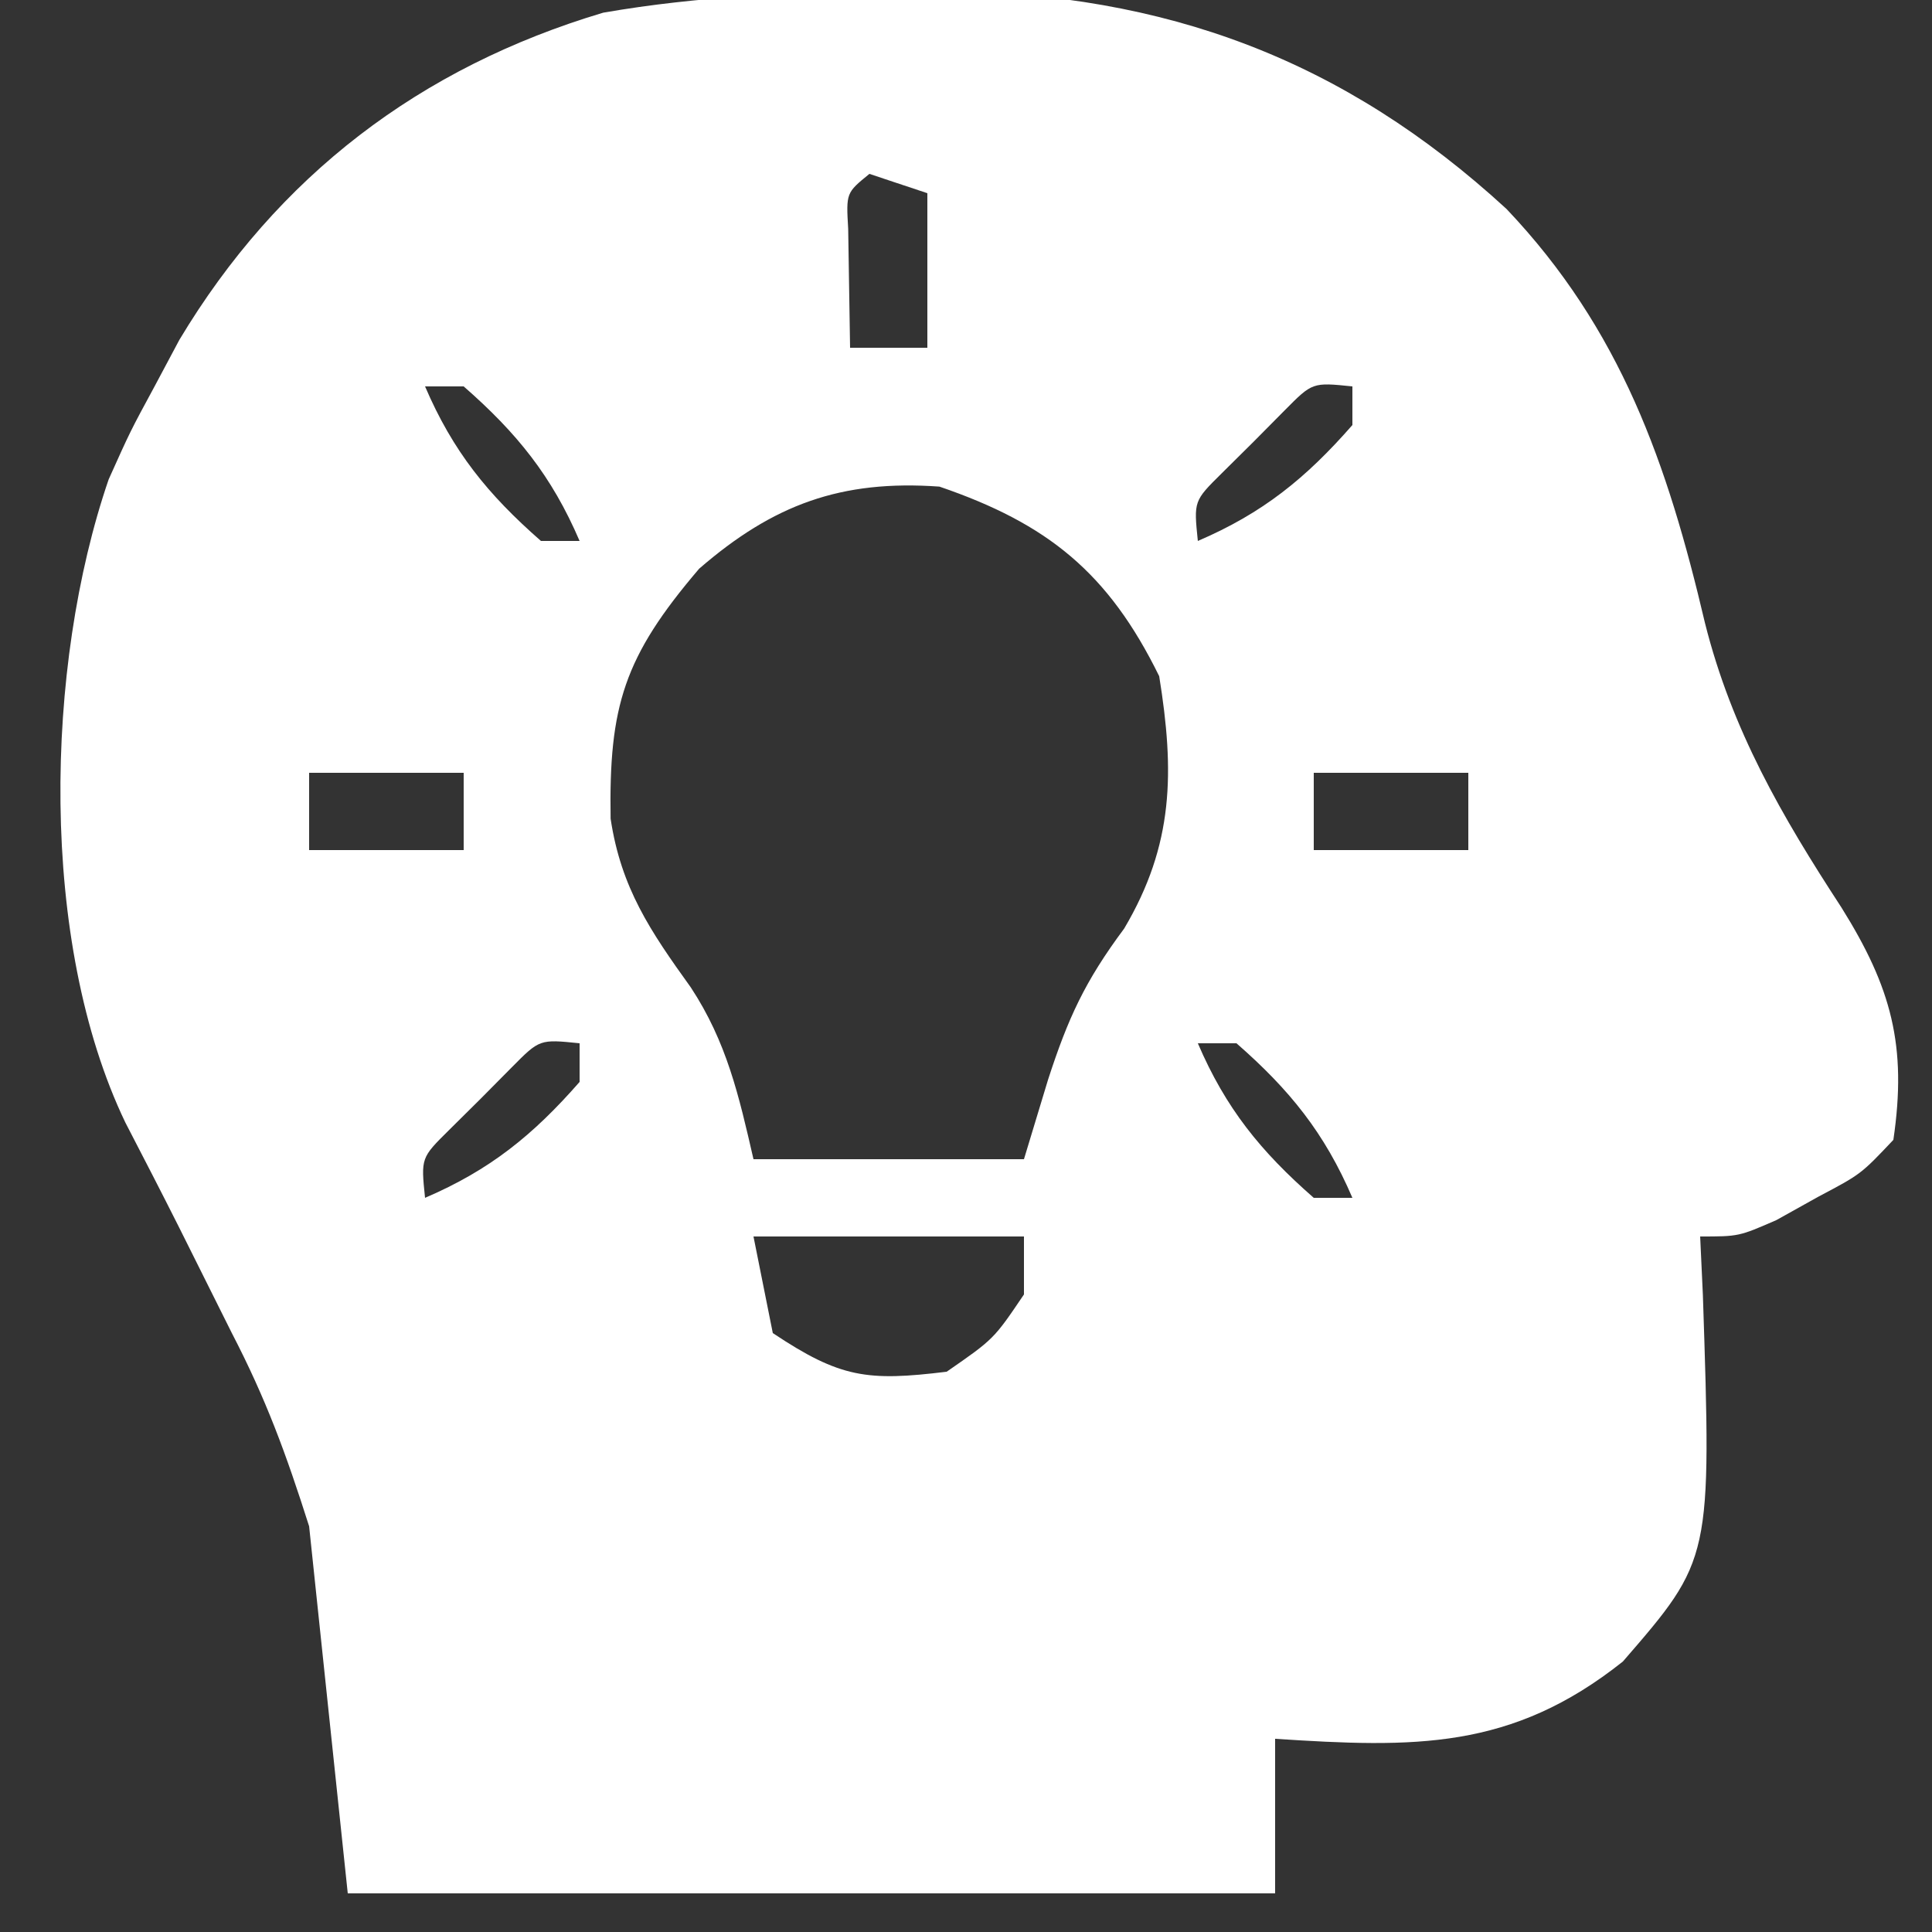 <?xml version="1.0" encoding="UTF-8"?>
<svg version="1.1" xmlns="http://www.w3.org/2000/svg" width="100" height="100">
<rect width="100%" height="100%" fill="#333333" stroke="none"/>
<path d="M0 0 C0.918 -0.01 1.836 -0.02 2.782 -0.031 C14.217 0.115 23.411 3.497 31.852 11.254 C37.774 17.491 40.188 24.442 42.125 32.688 C43.514 38.213 46.093 42.67 49.183 47.403 C51.778 51.551 52.591 54.577 51.875 59.438 C50.195 61.215 50.195 61.215 48 62.375 C47.281 62.776 46.561 63.177 45.82 63.59 C43.875 64.438 43.875 64.438 41.875 64.438 C41.921 65.439 41.968 66.441 42.016 67.473 C42.467 81.139 42.467 81.139 37.875 86.438 C32.103 91.031 27.072 90.906 19.875 90.438 C19.875 93.078 19.875 95.718 19.875 98.438 C4.035 98.438 -11.805 98.438 -28.125 98.438 C-28.785 92.168 -29.445 85.897 -30.125 79.438 C-31.321 75.674 -32.358 72.848 -34.125 69.438 C-35.036 67.613 -35.947 65.789 -36.857 63.964 C-37.769 62.149 -38.702 60.344 -39.637 58.539 C-44.119 49.198 -43.821 34.924 -40.5 25.25 C-39.379 22.754 -39.379 22.754 -38.125 20.438 C-37.701 19.642 -37.277 18.847 -36.84 18.027 C-31.752 9.539 -24.382 3.924 -14.902 1.094 C-9.918 0.228 -5.053 0.044 0 0 Z M-1.125 9.438 C-2.331 10.42 -2.331 10.42 -2.223 12.285 C-2.211 13.016 -2.199 13.747 -2.188 14.5 C-2.167 15.799 -2.146 17.099 -2.125 18.438 C-0.805 18.438 0.515 18.438 1.875 18.438 C1.875 15.797 1.875 13.158 1.875 10.438 C0.885 10.107 -0.105 9.777 -1.125 9.438 Z M-24.125 20.438 C-22.684 23.799 -20.877 26.029 -18.125 28.438 C-17.465 28.438 -16.805 28.438 -16.125 28.438 C-17.566 25.076 -19.373 22.846 -22.125 20.438 C-22.785 20.438 -23.445 20.438 -24.125 20.438 Z M20.367 21.68 C19.834 22.219 19.3 22.757 18.75 23.312 C17.942 24.113 17.942 24.113 17.117 24.93 C15.663 26.369 15.663 26.369 15.875 28.438 C19.237 26.997 21.467 25.19 23.875 22.438 C23.875 21.777 23.875 21.117 23.875 20.438 C21.807 20.226 21.807 20.226 20.367 21.68 Z M-9.938 29.875 C-13.829 34.434 -14.613 36.973 -14.52 42.812 C-13.98 46.403 -12.461 48.636 -10.371 51.543 C-8.509 54.374 -7.878 57.154 -7.125 60.438 C-2.505 60.438 2.115 60.438 6.875 60.438 C7.287 59.076 7.7 57.715 8.125 56.312 C9.161 53.126 10.025 51.237 12.062 48.5 C14.639 44.147 14.671 40.38 13.875 35.438 C11.24 30.07 8.093 27.538 2.5 25.625 C-2.592 25.261 -6.105 26.554 -9.938 29.875 Z M-30.125 40.438 C-30.125 41.758 -30.125 43.078 -30.125 44.438 C-27.485 44.438 -24.845 44.438 -22.125 44.438 C-22.125 43.117 -22.125 41.797 -22.125 40.438 C-24.765 40.438 -27.405 40.438 -30.125 40.438 Z M21.875 40.438 C21.875 41.758 21.875 43.078 21.875 44.438 C24.515 44.438 27.155 44.438 29.875 44.438 C29.875 43.117 29.875 41.797 29.875 40.438 C27.235 40.438 24.595 40.438 21.875 40.438 Z M-19.633 55.68 C-20.166 56.219 -20.7 56.757 -21.25 57.312 C-22.058 58.113 -22.058 58.113 -22.883 58.93 C-24.337 60.369 -24.337 60.369 -24.125 62.438 C-20.763 60.997 -18.533 59.19 -16.125 56.438 C-16.125 55.778 -16.125 55.117 -16.125 54.438 C-18.193 54.226 -18.193 54.226 -19.633 55.68 Z M15.875 54.438 C17.316 57.799 19.123 60.029 21.875 62.438 C22.535 62.438 23.195 62.438 23.875 62.438 C22.434 59.076 20.627 56.846 17.875 54.438 C17.215 54.438 16.555 54.438 15.875 54.438 Z M-7.125 64.438 C-6.795 66.088 -6.465 67.737 -6.125 69.438 C-2.634 71.765 -1.233 71.94 2.875 71.438 C5.314 69.749 5.314 69.749 6.875 67.438 C6.875 66.448 6.875 65.457 6.875 64.438 C2.255 64.438 -2.365 64.438 -7.125 64.438 Z " fill="#FFFFFF" transform="translate(46.125,-0.438)"/>
</svg>
